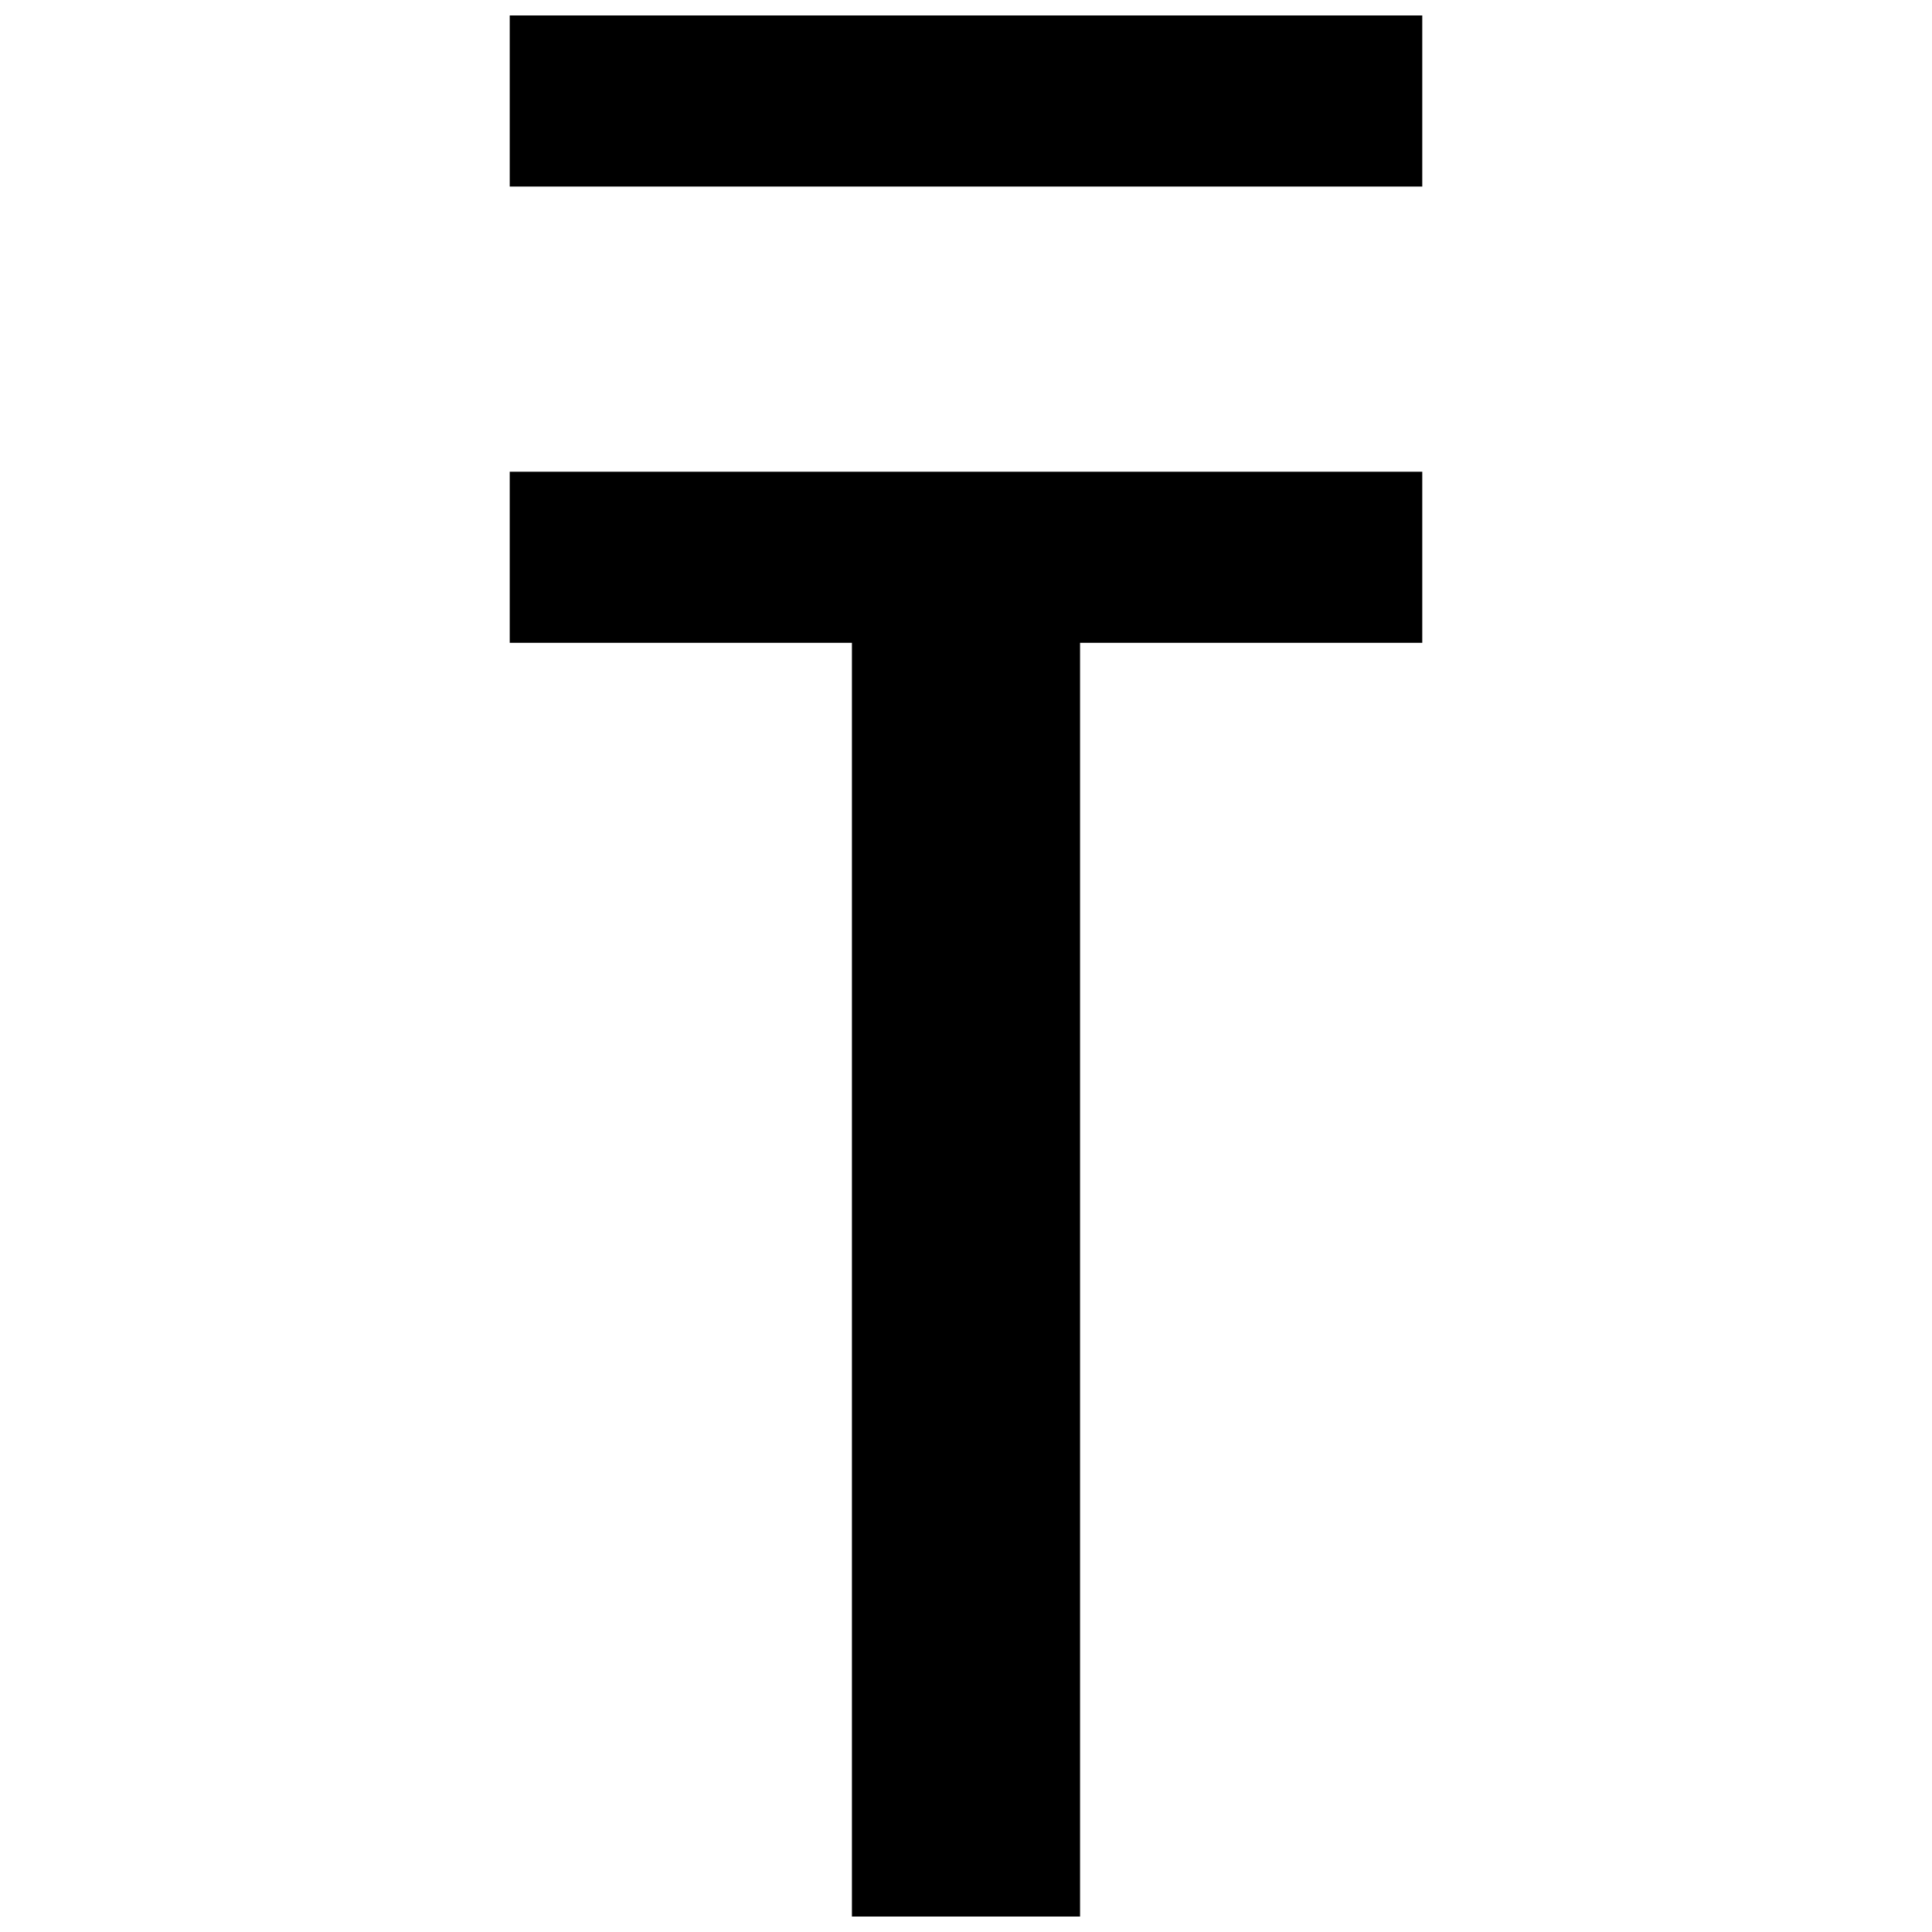 <?xml version="1.0" encoding="UTF-8"?>
<!-- Uploaded to: ICON Repo, www.iconrepo.com, Generator: ICON Repo Mixer Tools -->
<svg width="800px" height="800px" version="1.1" viewBox="144 144 512 512" xmlns="http://www.w3.org/2000/svg">
 <defs>
  <clipPath id="a">
   <path d="m279 148.09h242v503.81h-242z"/>
  </clipPath>
 </defs>
 <g clip-path="url(#a)">
  <path d="m369.77 651.9h60.457v-337.55h90.688v-45.344h-241.83v45.344h90.684zm60.457-458.46h90.688v-45.344h-241.83v45.344z" fill-rule="evenodd"/>
 </g>
</svg>